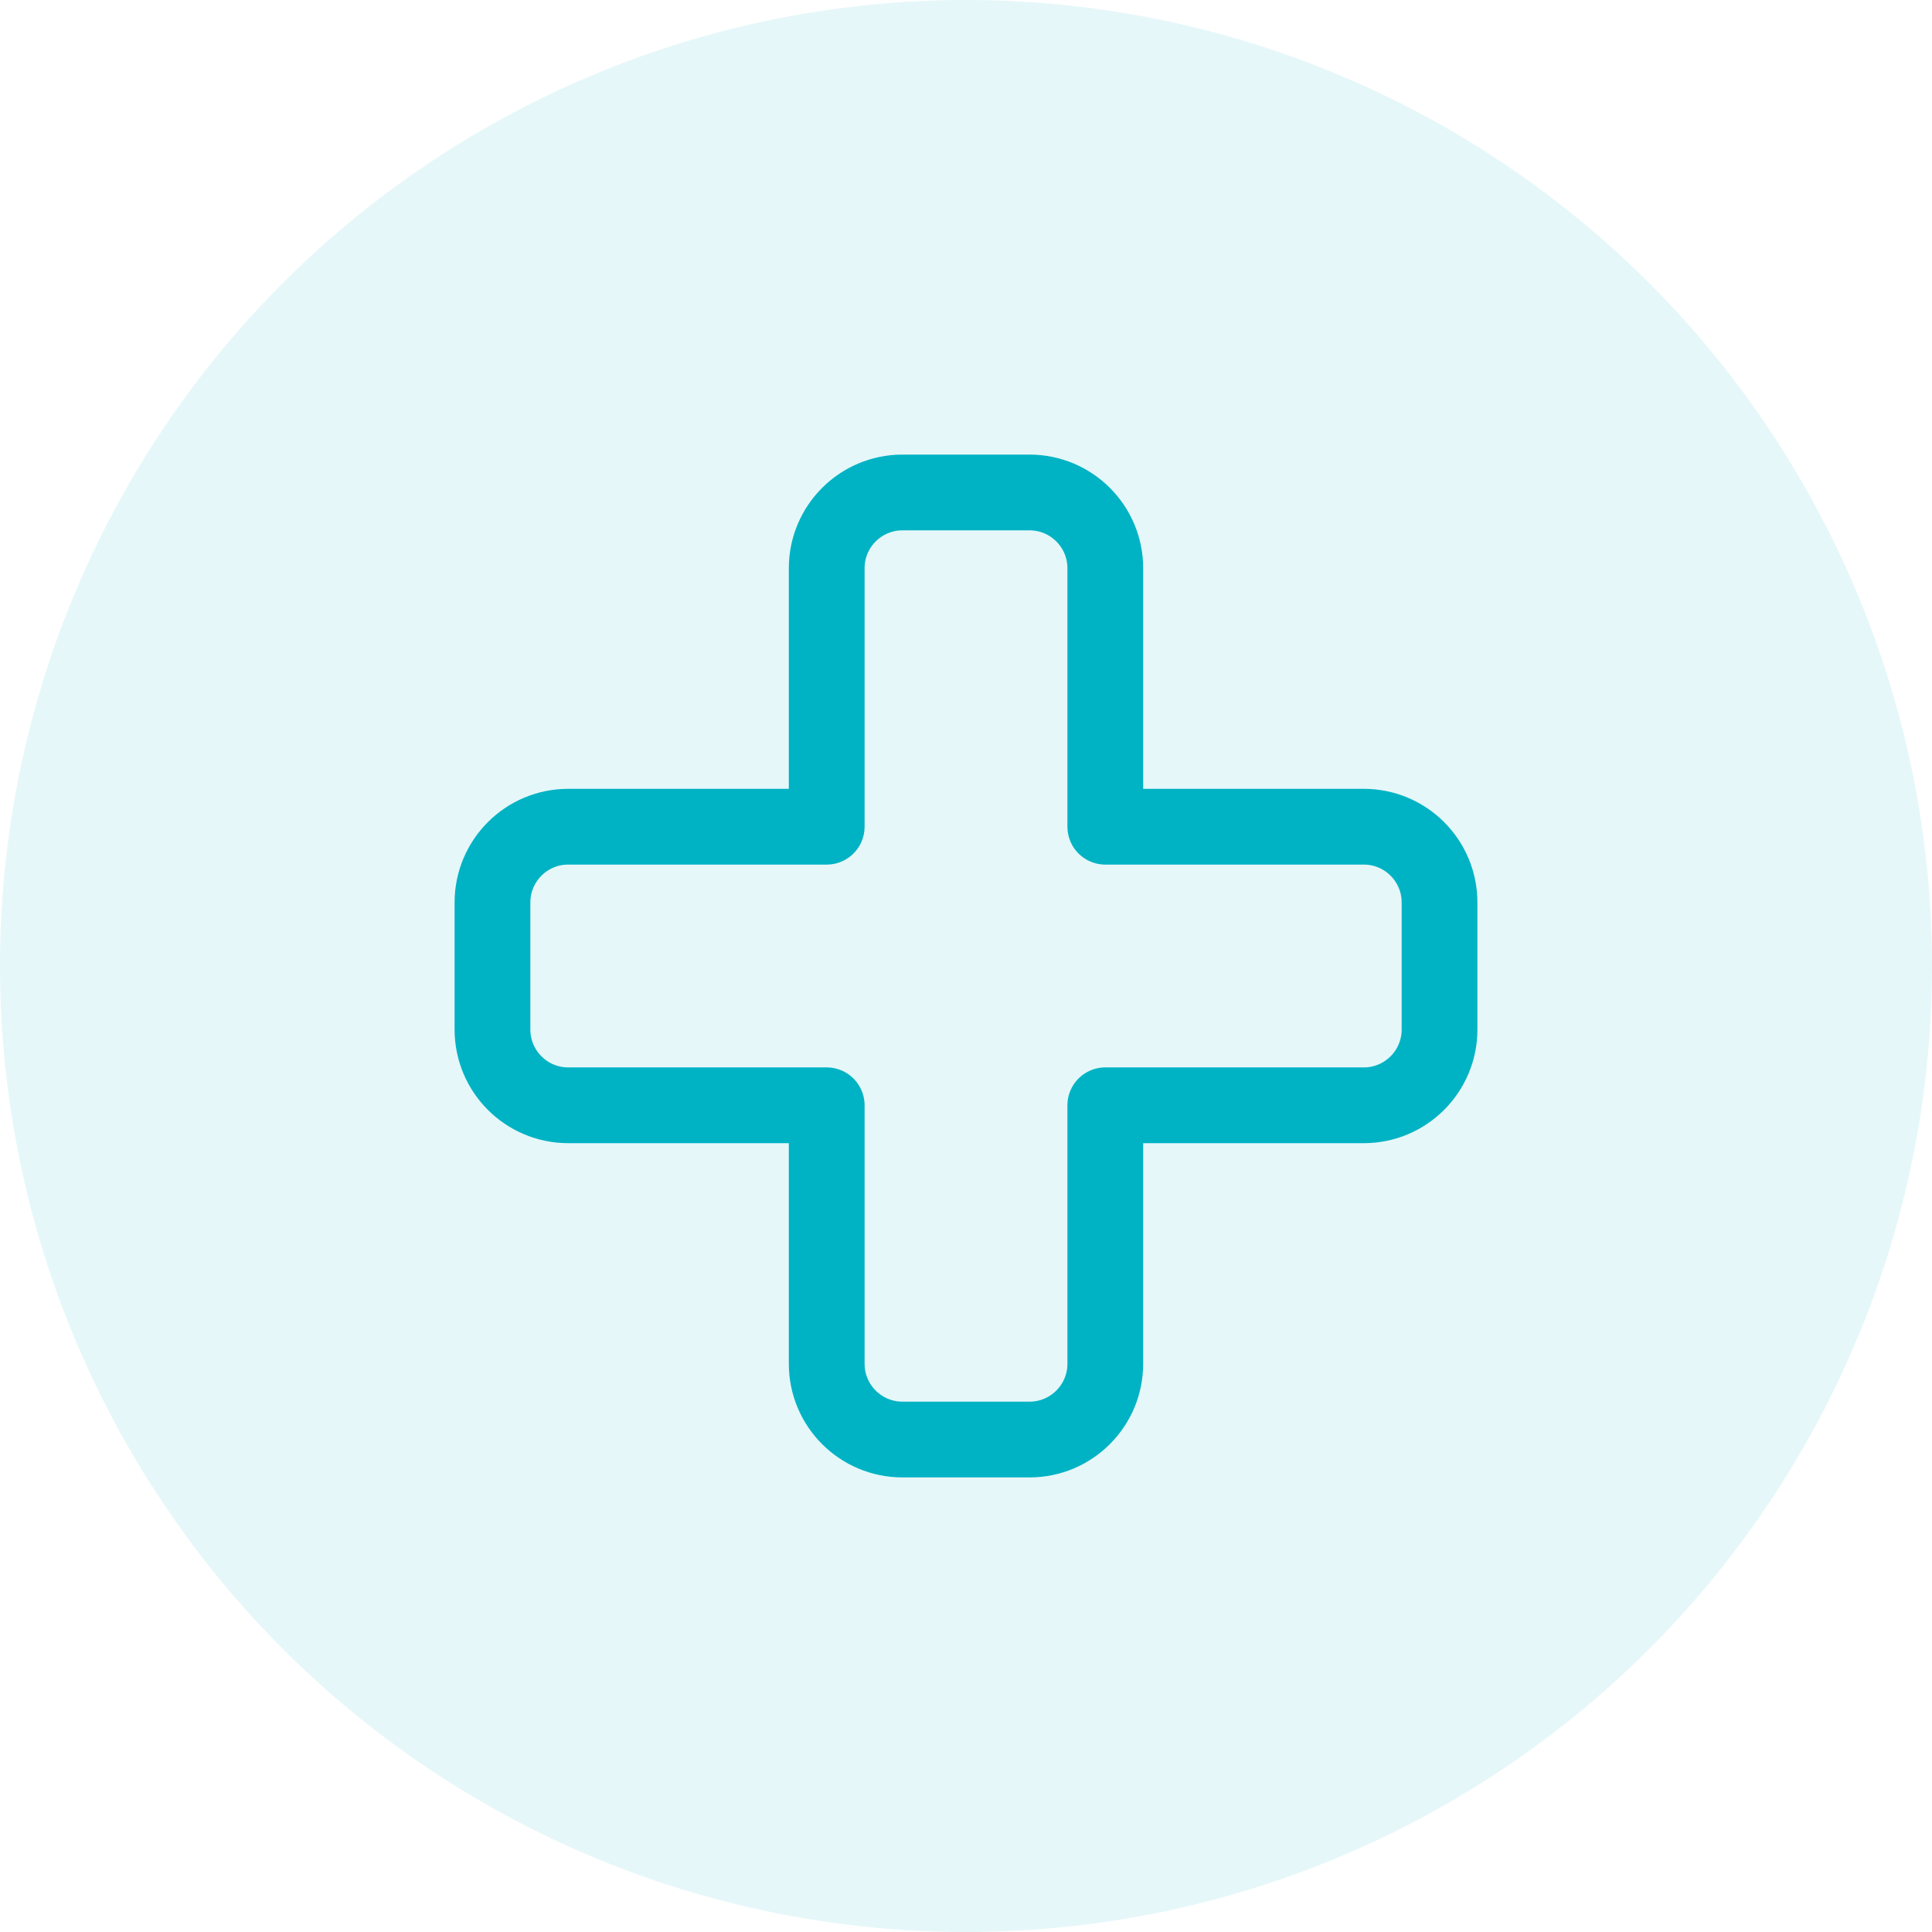 <?xml version="1.0" encoding="UTF-8"?> <svg xmlns="http://www.w3.org/2000/svg" width="51" height="51" viewBox="0 0 51 51" fill="none"> <circle cx="25.5" cy="25.5" r="25.5" fill="#00B3C4" fill-opacity="0.1"></circle> <path fill-rule="evenodd" clip-rule="evenodd" d="M27.177 13C28.281 13 29.177 13.895 29.177 15V21.823H36C37.105 21.823 38 22.719 38 23.823V27.177C38 28.281 37.105 29.177 36 29.177H29.177V36C29.177 37.105 28.281 38 27.177 38H23.823C22.719 38 21.823 37.105 21.823 36V29.177H15C13.895 29.177 13 28.281 13 27.177V23.823C13 22.719 13.895 21.823 15 21.823H21.823V15C21.823 13.895 22.719 13 23.823 13H27.177Z" stroke="#00B3C4" stroke-width="2" stroke-linecap="square" stroke-linejoin="round"></path> </svg> 